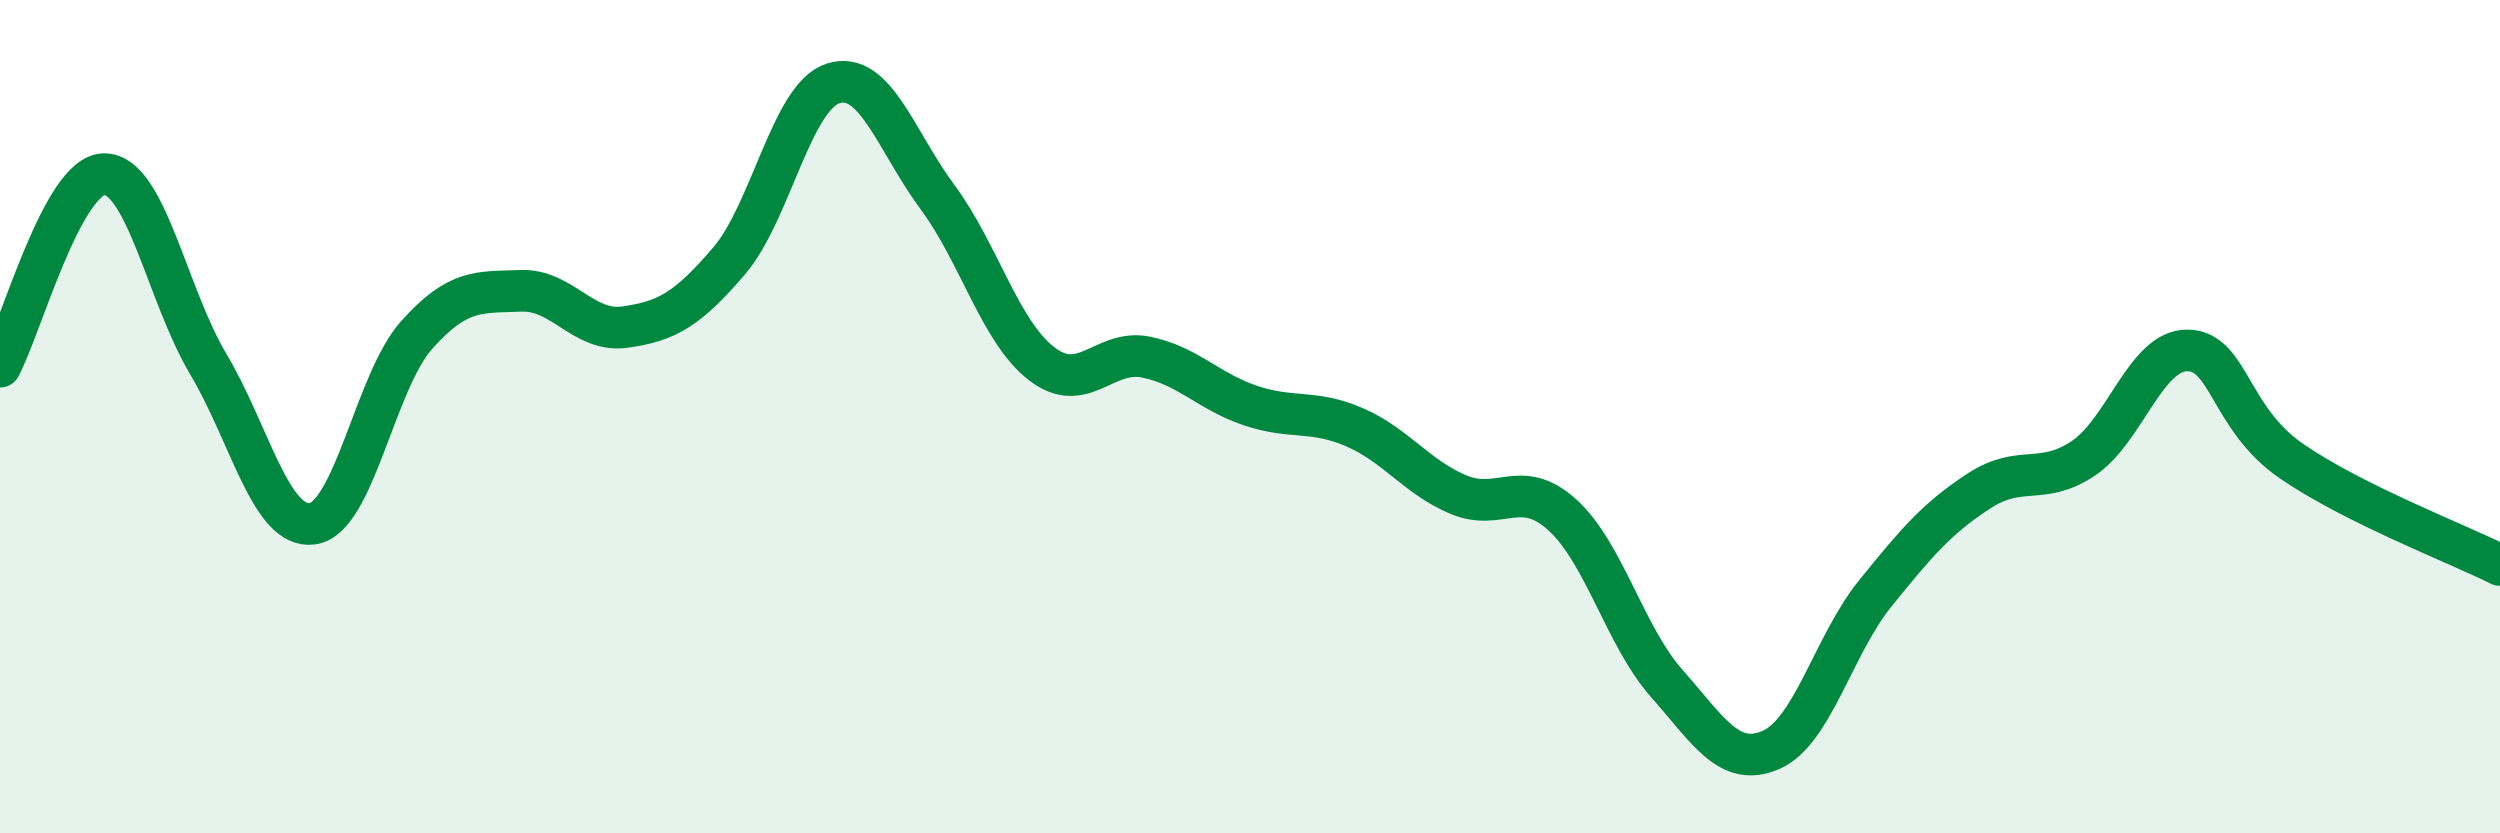 
    <svg width="60" height="20" viewBox="0 0 60 20" xmlns="http://www.w3.org/2000/svg">
      <path
        d="M 0,8.8 C 0.5,7.88 1.5,4.19 2.5,4.18 C 3.5,4.17 4,7.06 5,8.74 C 6,10.42 6.5,12.71 7.5,12.57 C 8.5,12.43 9,9.16 10,8.04 C 11,6.92 11.5,7.02 12.5,6.98 C 13.5,6.94 14,7.99 15,7.85 C 16,7.71 16.5,7.43 17.5,6.26 C 18.5,5.09 19,2.31 20,2 C 21,1.69 21.5,3.38 22.5,4.73 C 23.5,6.08 24,7.96 25,8.73 C 26,9.5 26.5,8.37 27.5,8.57 C 28.5,8.77 29,9.39 30,9.73 C 31,10.07 31.5,9.82 32.5,10.25 C 33.5,10.68 34,11.45 35,11.87 C 36,12.29 36.5,11.45 37.5,12.36 C 38.5,13.27 39,15.27 40,16.4 C 41,17.53 41.5,18.43 42.5,18 C 43.5,17.57 44,15.49 45,14.25 C 46,13.01 46.5,12.43 47.5,11.78 C 48.5,11.13 49,11.67 50,11 C 51,10.33 51.5,8.4 52.5,8.41 C 53.5,8.42 53.5,10.04 55,11.07 C 56.5,12.1 59,13.06 60,13.56L60 20L0 20Z"
        fill="#008740"
        opacity="0.1"
        stroke-linecap="round"
        stroke-linejoin="round"
      />
      <path
        d="M 0,8.8 C 0.5,7.88 1.5,4.19 2.5,4.18 C 3.5,4.17 4,7.06 5,8.74 C 6,10.42 6.5,12.71 7.5,12.57 C 8.5,12.43 9,9.16 10,8.04 C 11,6.92 11.5,7.02 12.5,6.98 C 13.5,6.94 14,7.99 15,7.85 C 16,7.71 16.5,7.43 17.5,6.26 C 18.5,5.09 19,2.31 20,2 C 21,1.69 21.5,3.38 22.5,4.73 C 23.5,6.08 24,7.96 25,8.73 C 26,9.5 26.5,8.37 27.5,8.57 C 28.5,8.77 29,9.39 30,9.73 C 31,10.07 31.5,9.82 32.5,10.25 C 33.5,10.68 34,11.45 35,11.87 C 36,12.29 36.5,11.45 37.5,12.36 C 38.5,13.27 39,15.27 40,16.4 C 41,17.53 41.5,18.43 42.5,18 C 43.5,17.57 44,15.49 45,14.25 C 46,13.01 46.5,12.43 47.5,11.78 C 48.5,11.13 49,11.67 50,11 C 51,10.33 51.5,8.4 52.5,8.41 C 53.5,8.42 53.5,10.04 55,11.07 C 56.5,12.1 59,13.06 60,13.56"
        stroke="#008740"
        stroke-width="1"
        fill="none"
        stroke-linecap="round"
        stroke-linejoin="round"
      />
    </svg>
  